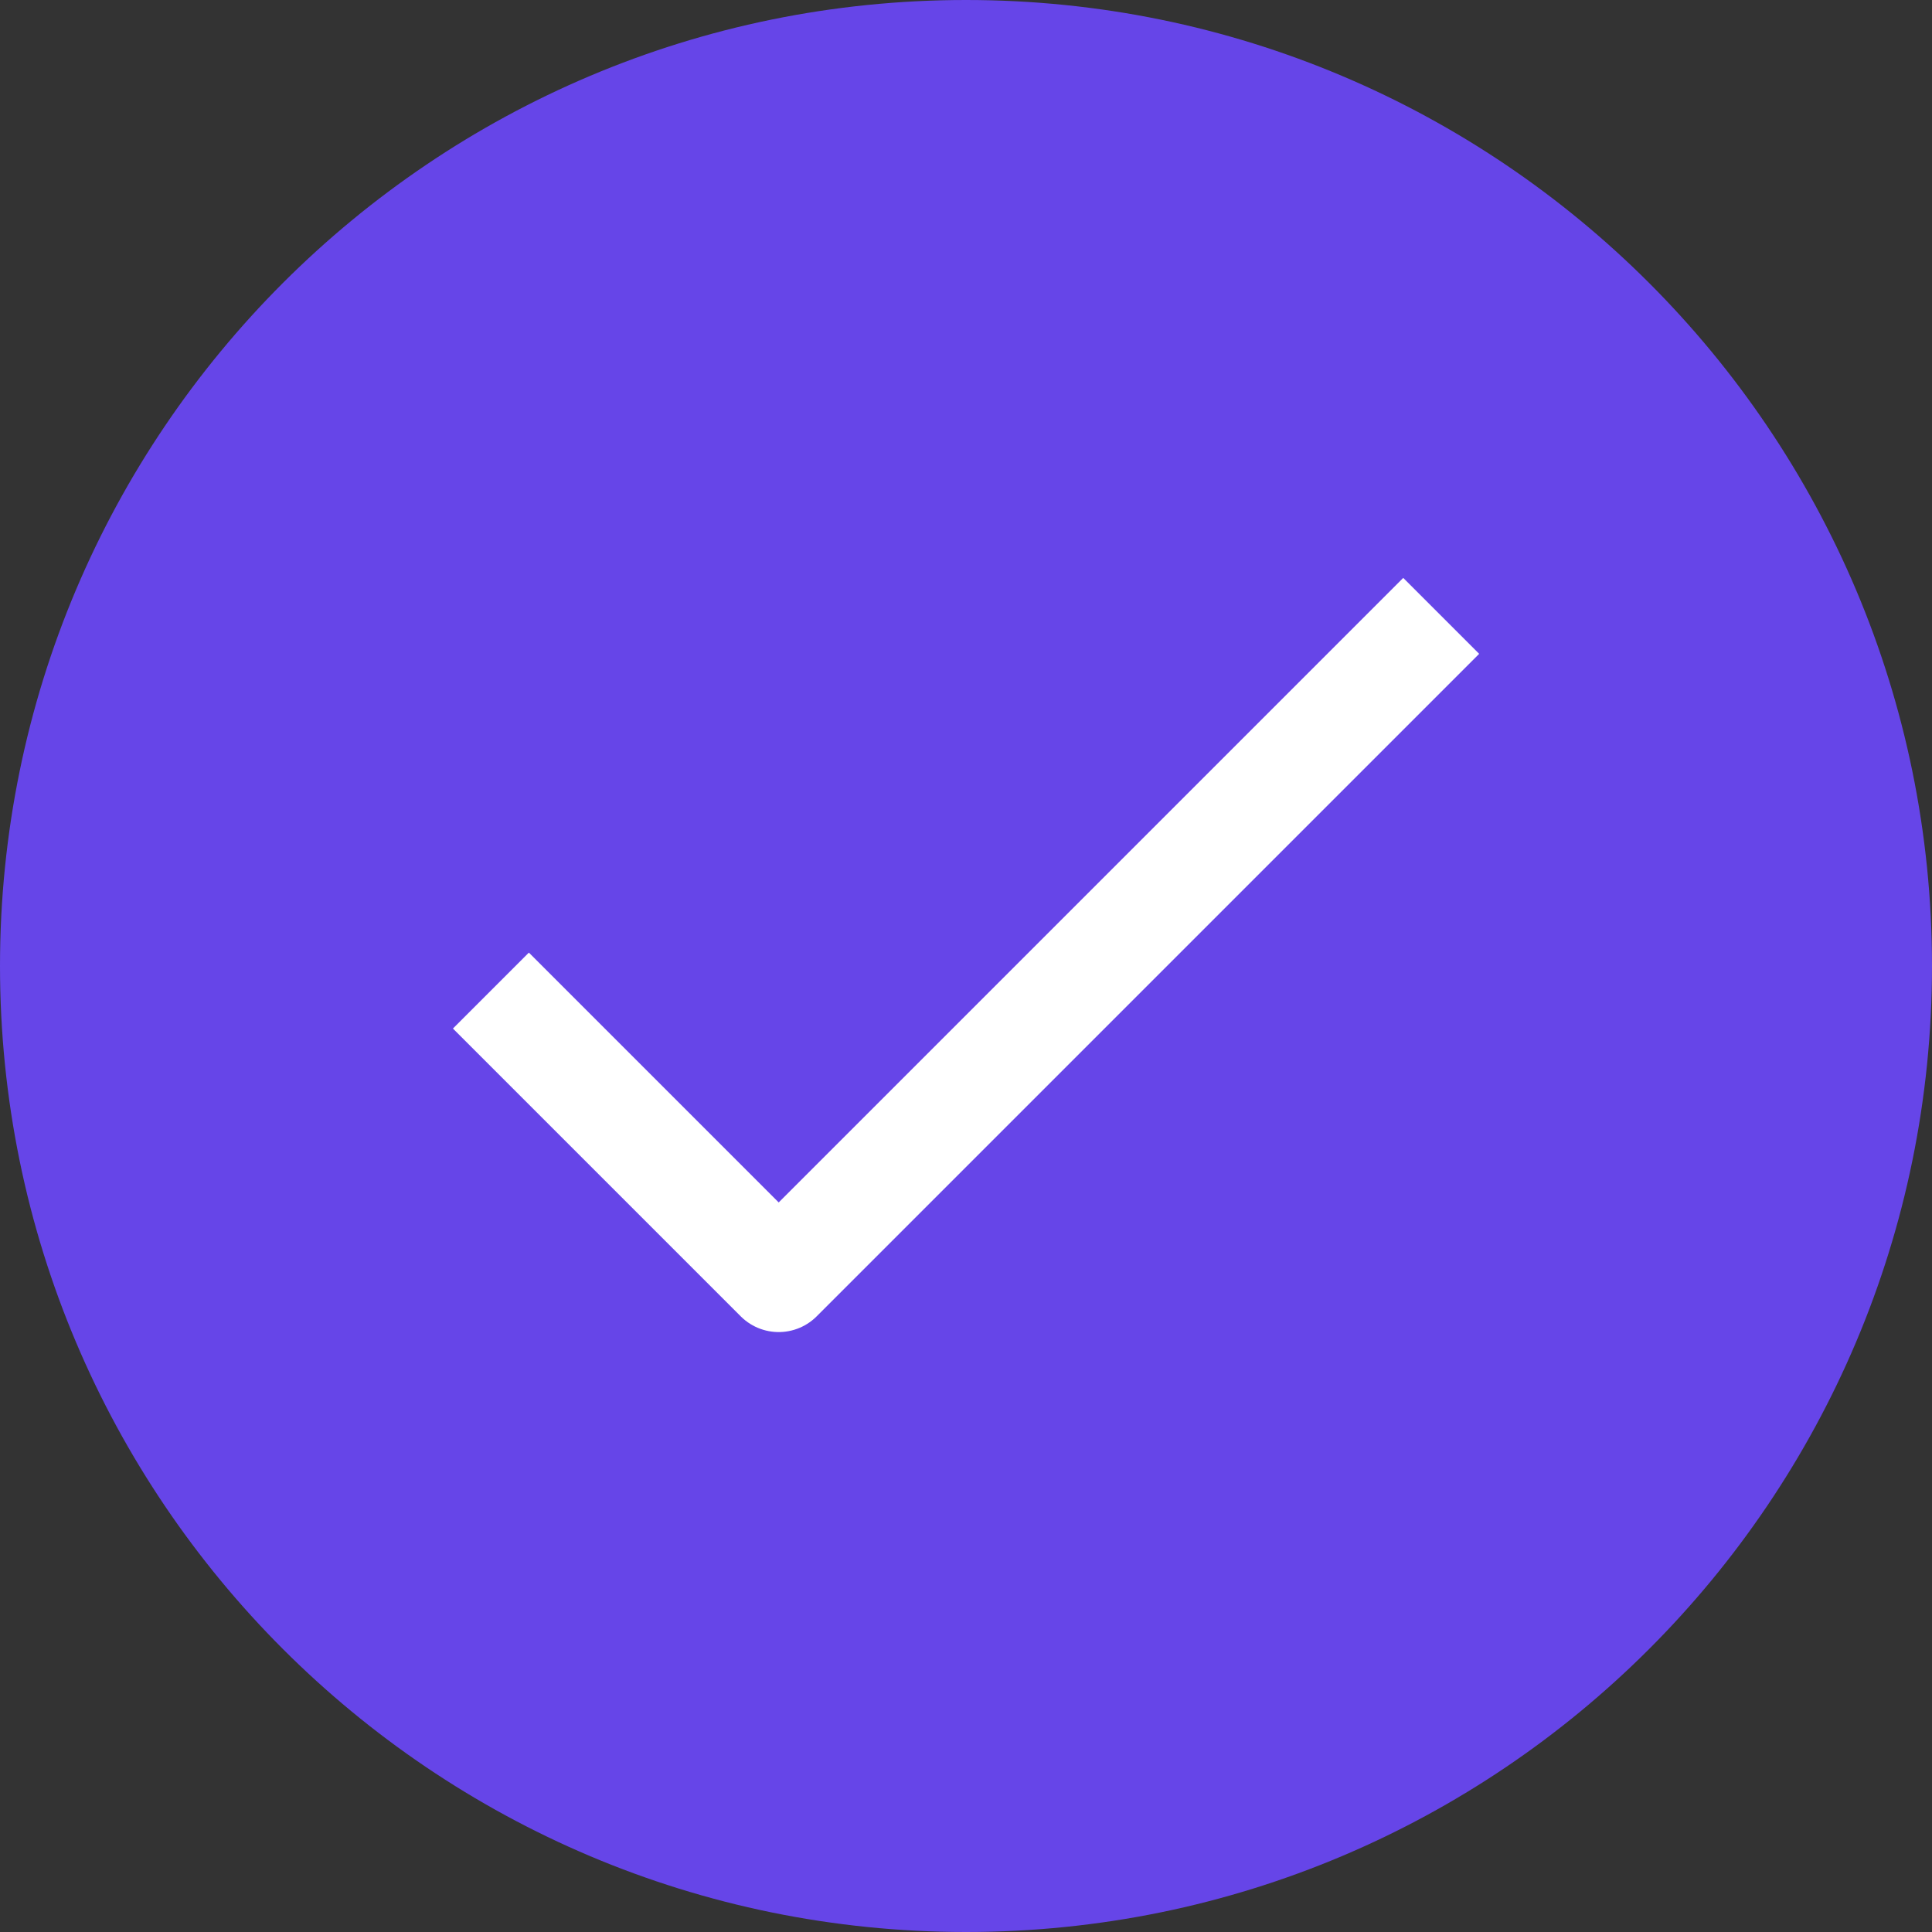 <svg width="19" height="19" viewBox="0 0 19 19" fill="none" xmlns="http://www.w3.org/2000/svg">
<rect x="0" y="0" width="19" height="19" fill="#333333" stroke="none"/>
<g clip-path="url(#clip0_12297_17099)">
<path d="M9.5 19C14.747 19 19 14.747 19 9.5C19 4.253 14.747 0 9.5 0C4.254 0 0 4.253 0 9.5C0 14.747 4.254 19 9.5 19Z" fill="#6645E8"/>
<path d="M5.201 10.115L7.658 12.572L13.8 6.43" stroke="white" stroke-width="1.056" stroke-linecap="square" stroke-linejoin="round"/>
</g>
<defs>
<clipPath id="clip0_12297_17099">
<rect width="19" height="19" fill="white" transform="translate(0)"/>
</clipPath>
</defs>
</svg>
